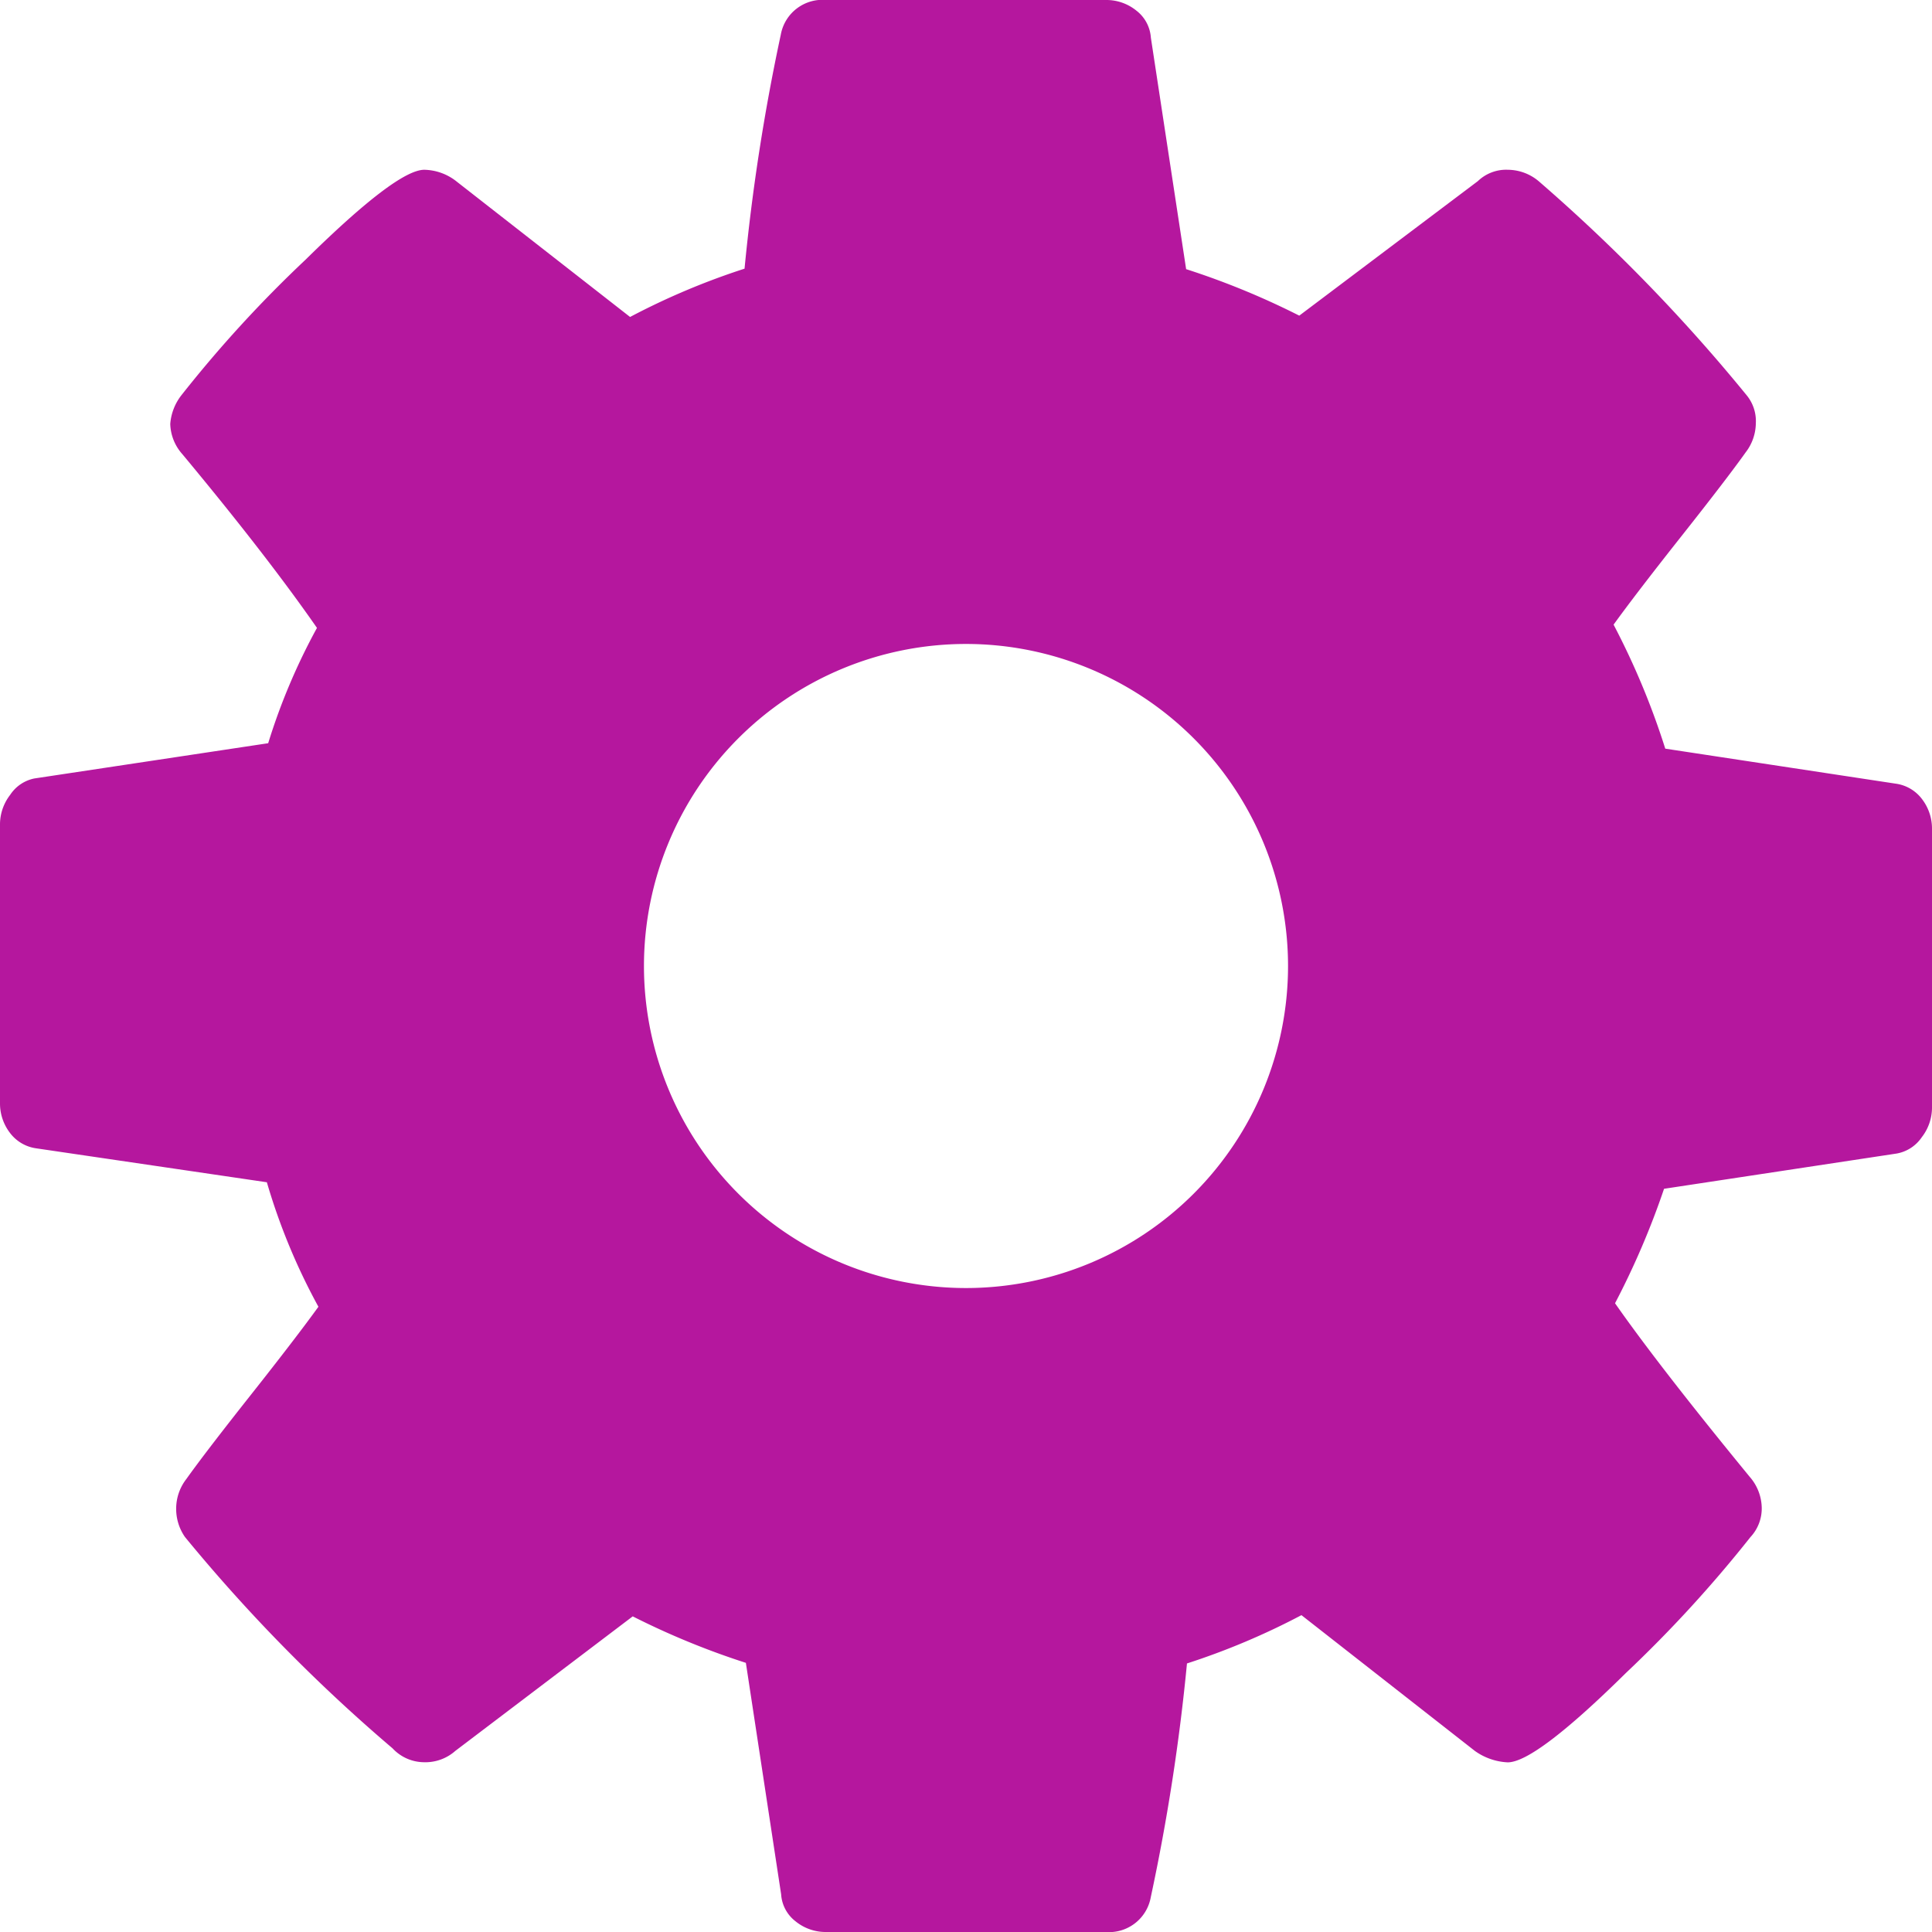 <svg xmlns="http://www.w3.org/2000/svg" width="16" height="16" viewBox="0 0 16 16">
  <defs>
    <style>
      .cls-1 {
        fill: #b5179e;
      }
    </style>
  </defs>
  <path id="gear" class="cls-1" d="M10.667,8A2.668,2.668,0,0,0,8,5.333,2.668,2.668,0,0,0,5.333,8,2.668,2.668,0,0,0,8,10.667,2.668,2.668,0,0,0,10.667,8ZM16,6.865V9.177a.4.4,0,0,1-.084.24.318.318,0,0,1-.208.136l-1.927.292a6.648,6.648,0,0,1-.406.948q.364.521,1.115,1.437a.4.4,0,0,1,.1.26.347.347,0,0,1-.094.24,10.608,10.608,0,0,1-1.031,1.125q-.75.74-.979.74a.508.508,0,0,1-.271-.094l-1.437-1.125a5.951,5.951,0,0,1-.948.4,16.985,16.985,0,0,1-.3,1.937A.351.351,0,0,1,9.156,16H6.844a.394.394,0,0,1-.255-.088.307.307,0,0,1-.12-.224l-.292-1.917a6.449,6.449,0,0,1-.937-.385L3.771,14.5a.374.374,0,0,1-.26.094.359.359,0,0,1-.26-.115,13.74,13.74,0,0,1-1.719-1.75.407.407,0,0,1-.073-.24.4.4,0,0,1,.084-.24q.156-.219.531-.693t.563-.734a5.152,5.152,0,0,1-.427-1.031L.3,9.51a.328.328,0,0,1-.219-.13A.4.4,0,0,1,0,9.136V6.823a.4.4,0,0,1,.084-.24.314.314,0,0,1,.2-.136l1.937-.292A5.141,5.141,0,0,1,2.625,5.2Q2.208,4.6,1.51,3.761a.392.392,0,0,1-.1-.25.44.44,0,0,1,.094-.24,10.31,10.31,0,0,1,1.026-1.12q.756-.745.984-.745a.443.443,0,0,1,.271.1L5.218,2.625a5.951,5.951,0,0,1,.948-.4,16.986,16.986,0,0,1,.3-1.937A.351.351,0,0,1,6.844,0H9.156a.394.394,0,0,1,.255.088.309.309,0,0,1,.12.224l.292,1.917a6.449,6.449,0,0,1,.937.385L12.239,1.5a.338.338,0,0,1,.25-.094.4.4,0,0,1,.26.1,14.27,14.27,0,0,1,1.719,1.771.337.337,0,0,1,.073.229.4.4,0,0,1-.084.24q-.156.219-.531.693t-.563.734A6.3,6.3,0,0,1,13.791,6.2L15.7,6.49a.328.328,0,0,1,.219.13A.4.4,0,0,1,16,6.865Z"/>
</svg>
